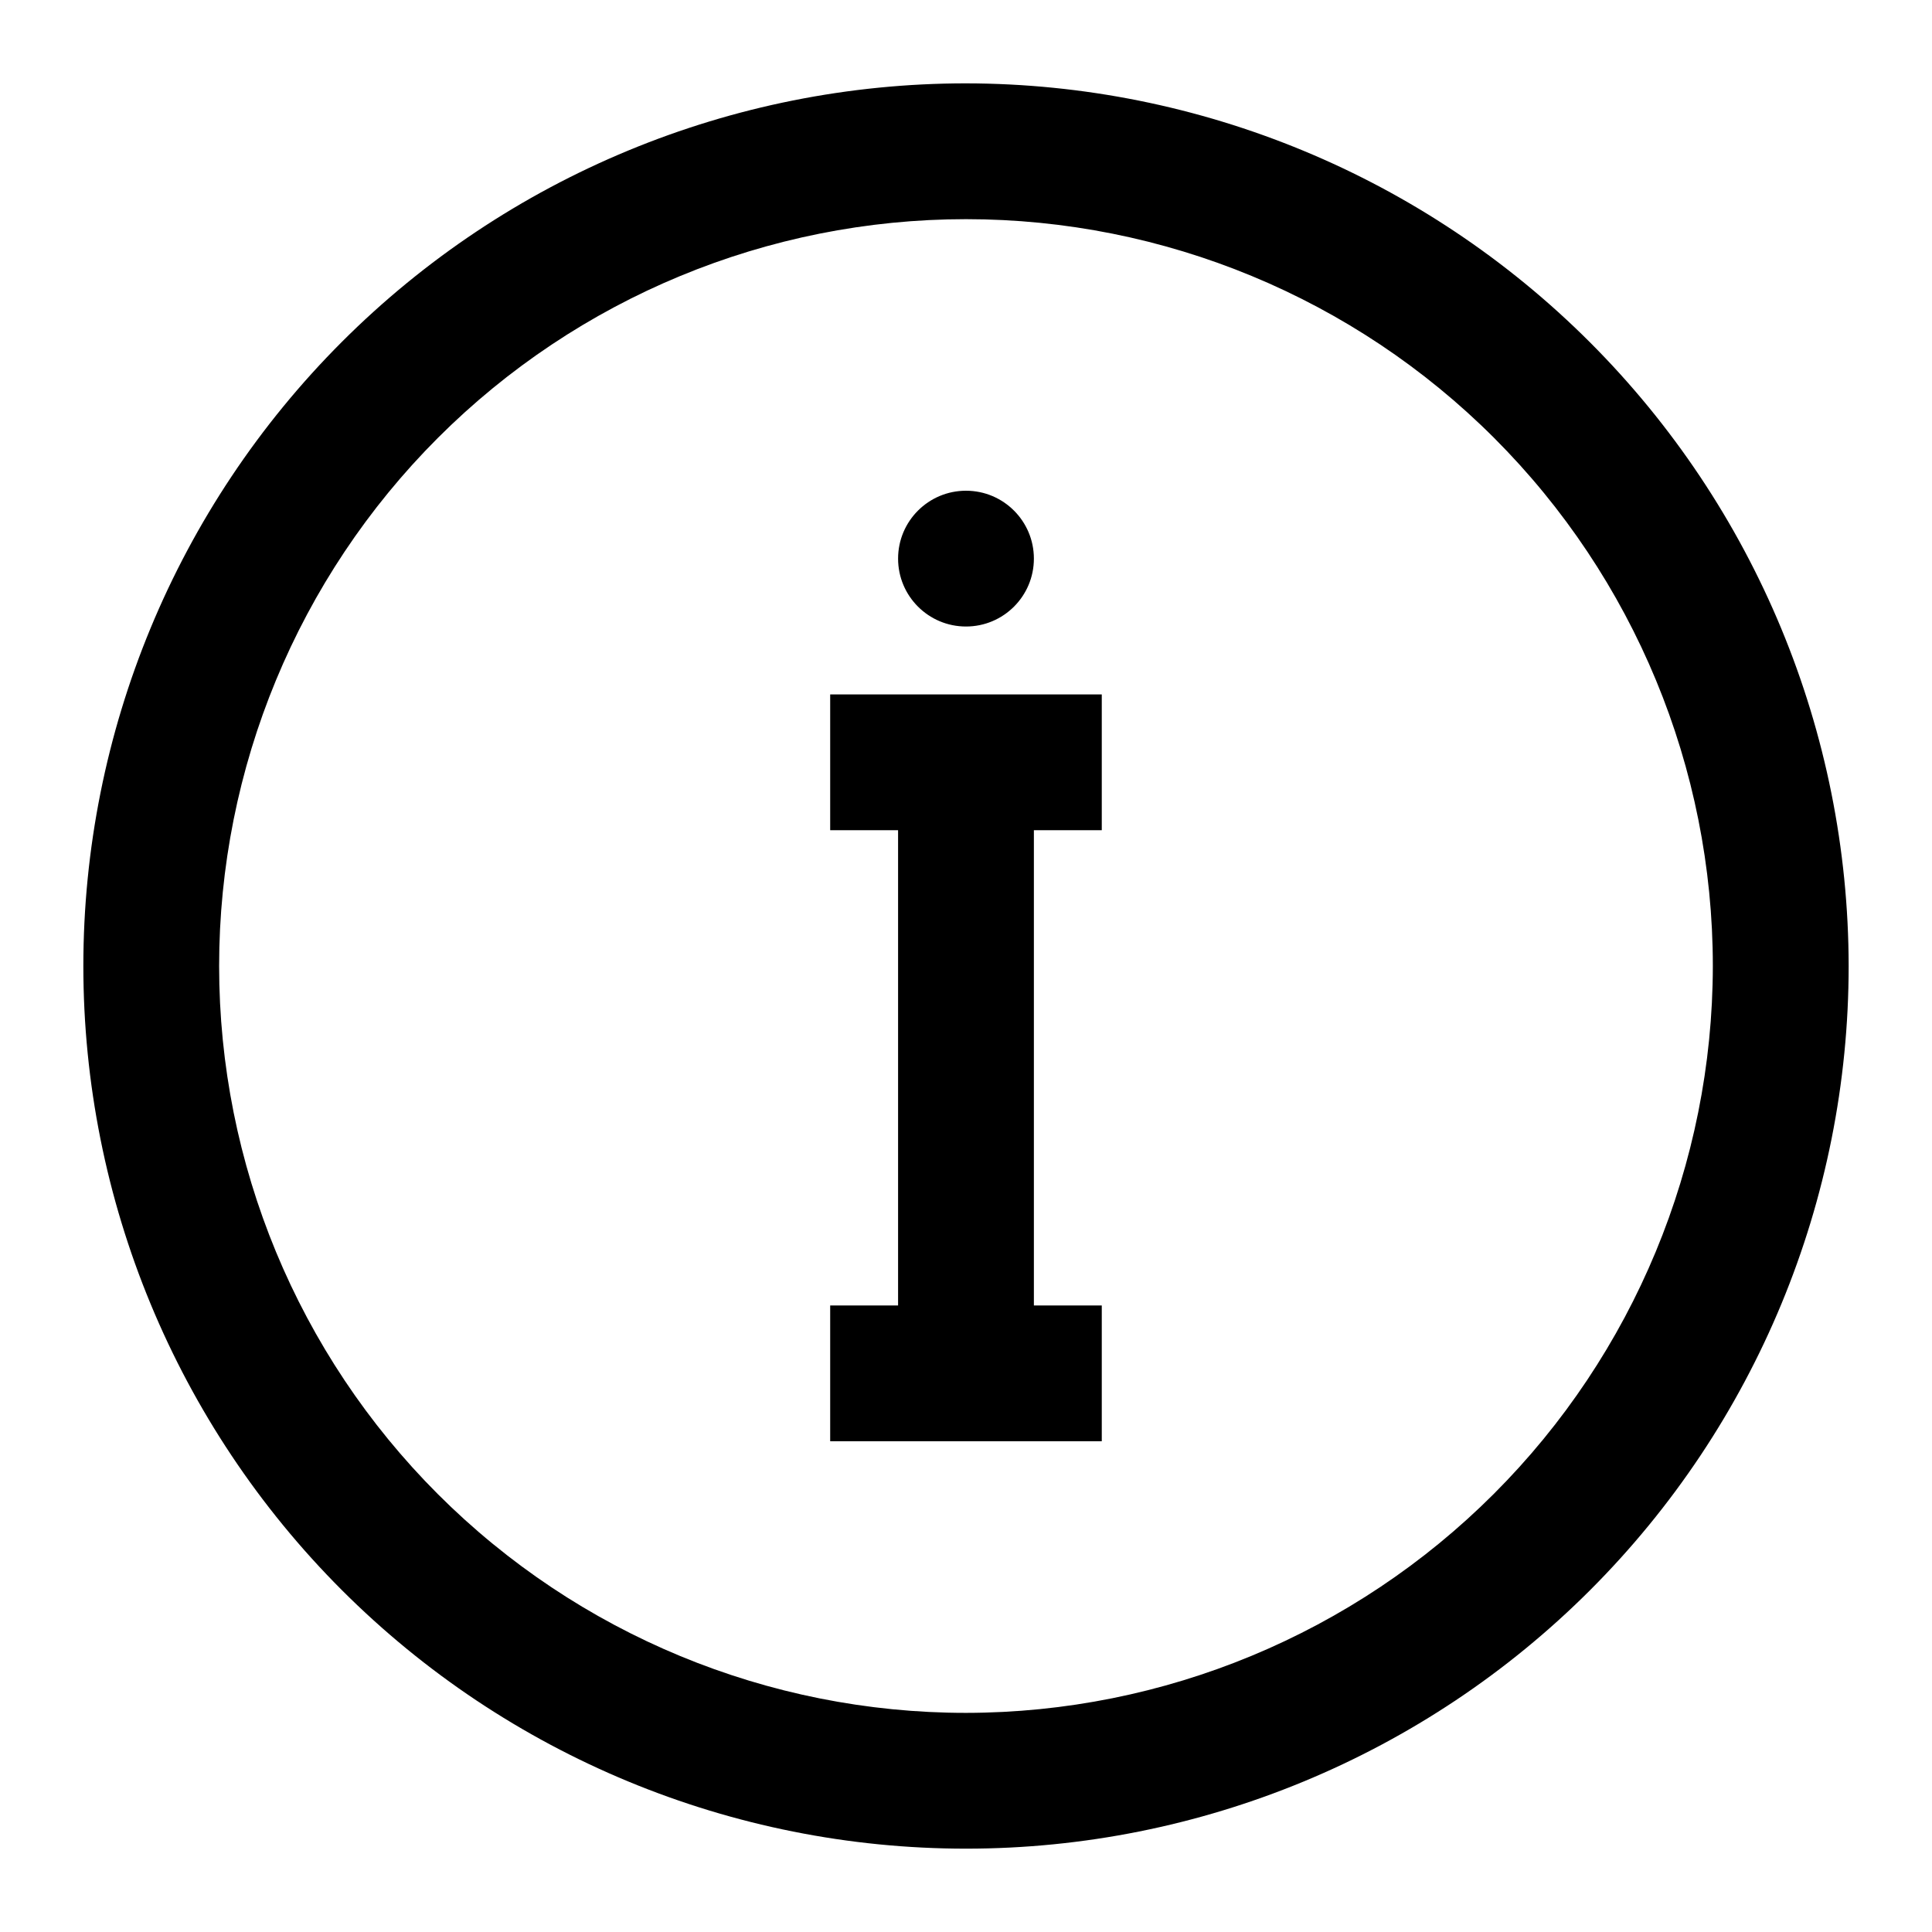 <?xml version="1.0" encoding="UTF-8"?>
<!-- Uploaded to: SVG Repo, www.svgrepo.com, Generator: SVG Repo Mixer Tools -->
<svg fill="#000000" width="800px" height="800px" version="1.1" viewBox="144 144 512 512" xmlns="http://www.w3.org/2000/svg">
 <g>
  <path d="m400 166.09c-62.039 0-121.54 24.645-165.4 68.512-43.867 43.867-68.512 103.36-68.512 165.4 0 62.035 24.645 121.53 68.512 165.4 43.867 43.867 103.36 68.512 165.4 68.512 62.035 0 121.53-24.645 165.4-68.512 43.867-43.867 68.512-103.36 68.512-165.4-0.07-62.016-24.738-121.47-68.59-165.32-43.852-43.852-103.3-68.516-165.32-68.59zm0 431.84c-52.496 0-102.84-20.852-139.96-57.969-37.117-37.117-57.969-87.461-57.969-139.95 0-52.496 20.852-102.84 57.969-139.96 37.121-37.117 87.461-57.969 139.96-57.969 52.492 0 102.84 20.852 139.95 57.969 37.117 37.121 57.969 87.461 57.969 139.96-0.059 52.473-20.934 102.78-58.039 139.88-37.102 37.105-87.41 57.98-139.88 58.039z"/>
  <path d="m417.99 292.04c0 9.938-8.055 17.992-17.992 17.992s-17.996-8.055-17.996-17.992 8.059-17.992 17.996-17.992 17.992 8.055 17.992 17.992"/>
  <path d="m382 328.03h-17.992v35.984h17.992v125.95h-17.992v35.984h71.973v-35.984h-17.992v-125.95h17.992v-35.984z"/>
 </g>
</svg>